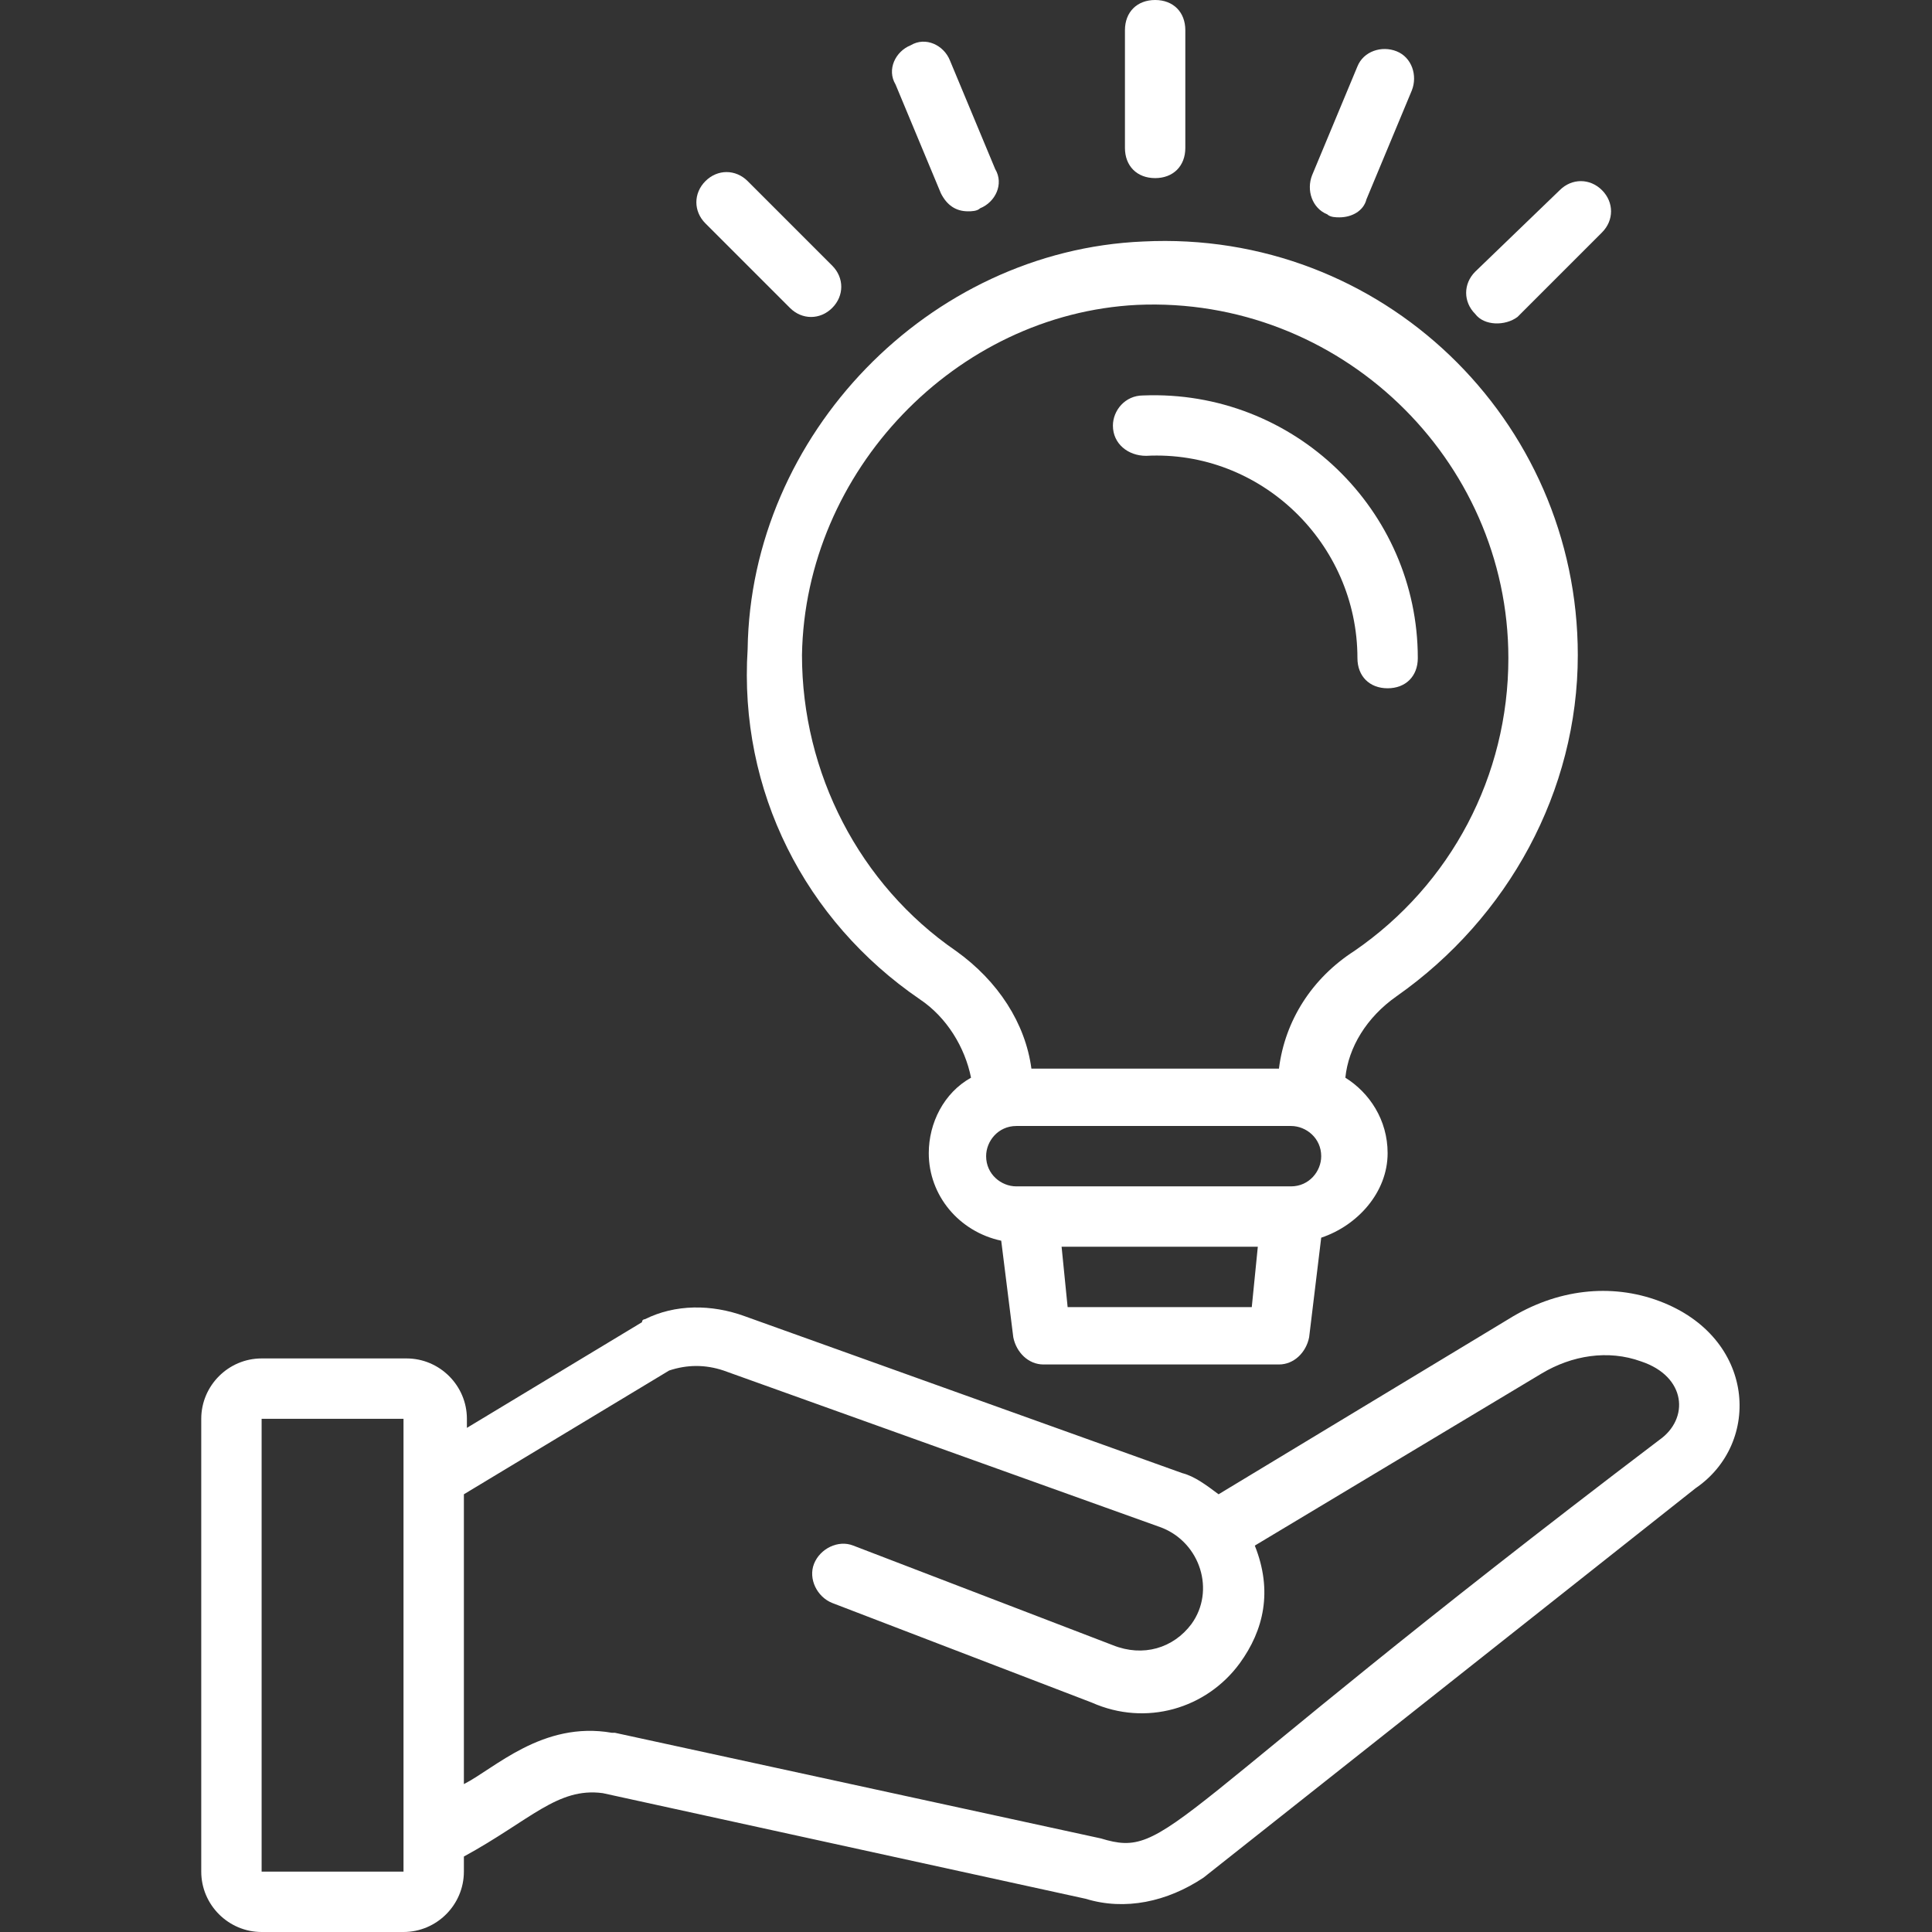 <svg width="48" height="48" viewBox="0 0 48 48" fill="none" xmlns="http://www.w3.org/2000/svg">
<rect x="0" y="0" width="48" height="48" fill="#333333" stroke="none"/>
<g clip-path="url(#clip0_288_6065)">
<path d="M41.225 32.325C40.025 31.875 38.675 32.025 37.475 32.775L30.275 37.125C29.975 36.9 29.675 36.675 29.375 36.6L18.5 32.7C17.675 32.4 16.775 32.4 16.025 32.775C16.025 32.775 15.95 32.775 15.95 32.85L11.6 35.475V35.25C11.6 34.425 10.925 33.75 10.1 33.75H6.5C5.675 33.75 5 34.425 5 35.25V46.5C5 47.325 5.675 48 6.5 48H10.025C10.85 48 11.525 47.325 11.525 46.5V46.125C13.175 45.225 13.85 44.4 14.975 44.55L26.975 47.175C27.95 47.475 29 47.25 29.9 46.65L42.125 36.975C43.775 35.85 43.625 33.225 41.225 32.325ZM6.5 46.5V35.25H10.025V46.5H6.5ZM41.225 35.775C28.775 45.225 29.075 46.2 27.35 45.675L15.275 43.05H15.2C13.475 42.75 12.275 43.95 11.525 44.325V37.125L16.625 34.05C17.075 33.9 17.525 33.9 17.975 34.05L28.85 37.95C29.825 38.325 30.2 39.525 29.6 40.35C29.15 40.95 28.4 41.175 27.65 40.875L21.2 38.4C20.825 38.25 20.375 38.475 20.225 38.85C20.075 39.225 20.3 39.675 20.675 39.825L27.125 42.3C28.475 42.9 29.975 42.45 30.8 41.325C31.4 40.5 31.625 39.525 31.175 38.4L38.3 34.125C39.05 33.675 39.95 33.525 40.775 33.825C41.9 34.2 41.975 35.25 41.225 35.775Z" fill="white"/>
<path d="M22.85 24.825C23.525 25.275 23.975 26.025 24.125 26.775C23.45 27.15 23.075 27.9 23.075 28.65C23.075 29.7 23.825 30.6 24.875 30.825L25.175 33.225C25.25 33.6 25.55 33.9 25.925 33.9H31.775C32.15 33.9 32.45 33.6 32.525 33.225L32.825 30.75C33.725 30.45 34.475 29.625 34.475 28.65C34.475 27.825 34.025 27.15 33.425 26.775C33.5 26.025 33.95 25.275 34.7 24.75C37.475 22.8 39.2 19.65 39.2 16.275C39.2 10.425 34.325 5.7 28.4 6C23.075 6.225 18.65 10.8 18.575 16.125C18.35 19.65 20 22.875 22.85 24.825ZM26.525 32.475L26.375 30.975H31.25L31.1 32.475H26.525ZM32.075 29.475H25.25C24.875 29.475 24.5 29.175 24.5 28.725C24.5 28.35 24.8 27.975 25.25 27.975H32.075C32.45 27.975 32.825 28.275 32.825 28.725C32.825 29.1 32.525 29.475 32.075 29.475ZM28.25 7.575C33.275 7.35 37.475 11.4 37.475 16.35C37.475 19.275 36.05 21.975 33.65 23.625C32.6 24.3 31.925 25.35 31.775 26.55H25.625C25.475 25.425 24.8 24.375 23.75 23.625C21.35 21.975 19.925 19.2 19.925 16.275C20 11.7 23.75 7.8 28.25 7.575Z" fill="white"/>
<path d="M28.475 11.325C31.325 11.175 33.725 13.5 33.725 16.35C33.725 16.8 34.025 17.1 34.475 17.1C34.925 17.1 35.225 16.8 35.225 16.35C35.225 12.675 32.15 9.675 28.4 9.825C27.95 9.825 27.65 10.2 27.65 10.575C27.65 11.025 28.025 11.325 28.475 11.325Z" fill="white"/>
<path d="M28.699 4.425C29.149 4.425 29.449 4.125 29.449 3.675V0.75C29.449 0.3 29.149 0 28.699 0C28.249 0 27.949 0.3 27.949 0.75V3.675C27.949 4.125 28.249 4.425 28.699 4.425Z" fill="white"/>
<path d="M23.375 4.8C23.525 5.1 23.75 5.25 24.05 5.25C24.125 5.25 24.275 5.25 24.35 5.175C24.725 5.025 24.95 4.575 24.725 4.2L23.6 1.5C23.45 1.125 23 0.9 22.625 1.125C22.25 1.275 22.025 1.725 22.25 2.1L23.375 4.8Z" fill="white"/>
<path d="M19.626 7.65C19.926 7.95 20.376 7.95 20.676 7.65C20.976 7.35 20.976 6.9 20.676 6.6L18.576 4.5C18.276 4.2 17.826 4.2 17.526 4.5C17.226 4.8 17.226 5.25 17.526 5.55L19.626 7.65Z" fill="white"/>
<path d="M37.701 7.875L39.801 5.775C40.101 5.475 40.101 5.025 39.801 4.725C39.501 4.425 39.051 4.425 38.751 4.725L36.651 6.75C36.351 7.05 36.351 7.5 36.651 7.8C36.876 8.1 37.401 8.1 37.701 7.875Z" fill="white"/>
<path d="M32.975 5.325C33.05 5.4 33.2 5.4 33.276 5.4C33.575 5.4 33.875 5.25 33.95 4.95L35.075 2.25C35.225 1.875 35.075 1.425 34.7 1.275C34.325 1.125 33.875 1.275 33.725 1.65L32.6 4.35C32.45 4.725 32.6 5.175 32.975 5.325Z" fill="white"/>
</g>
<defs>
<clipPath id="clip0_288_6065">
<rect width="48" height="48" fill="white"/>
</clipPath>
</defs>
</svg>

